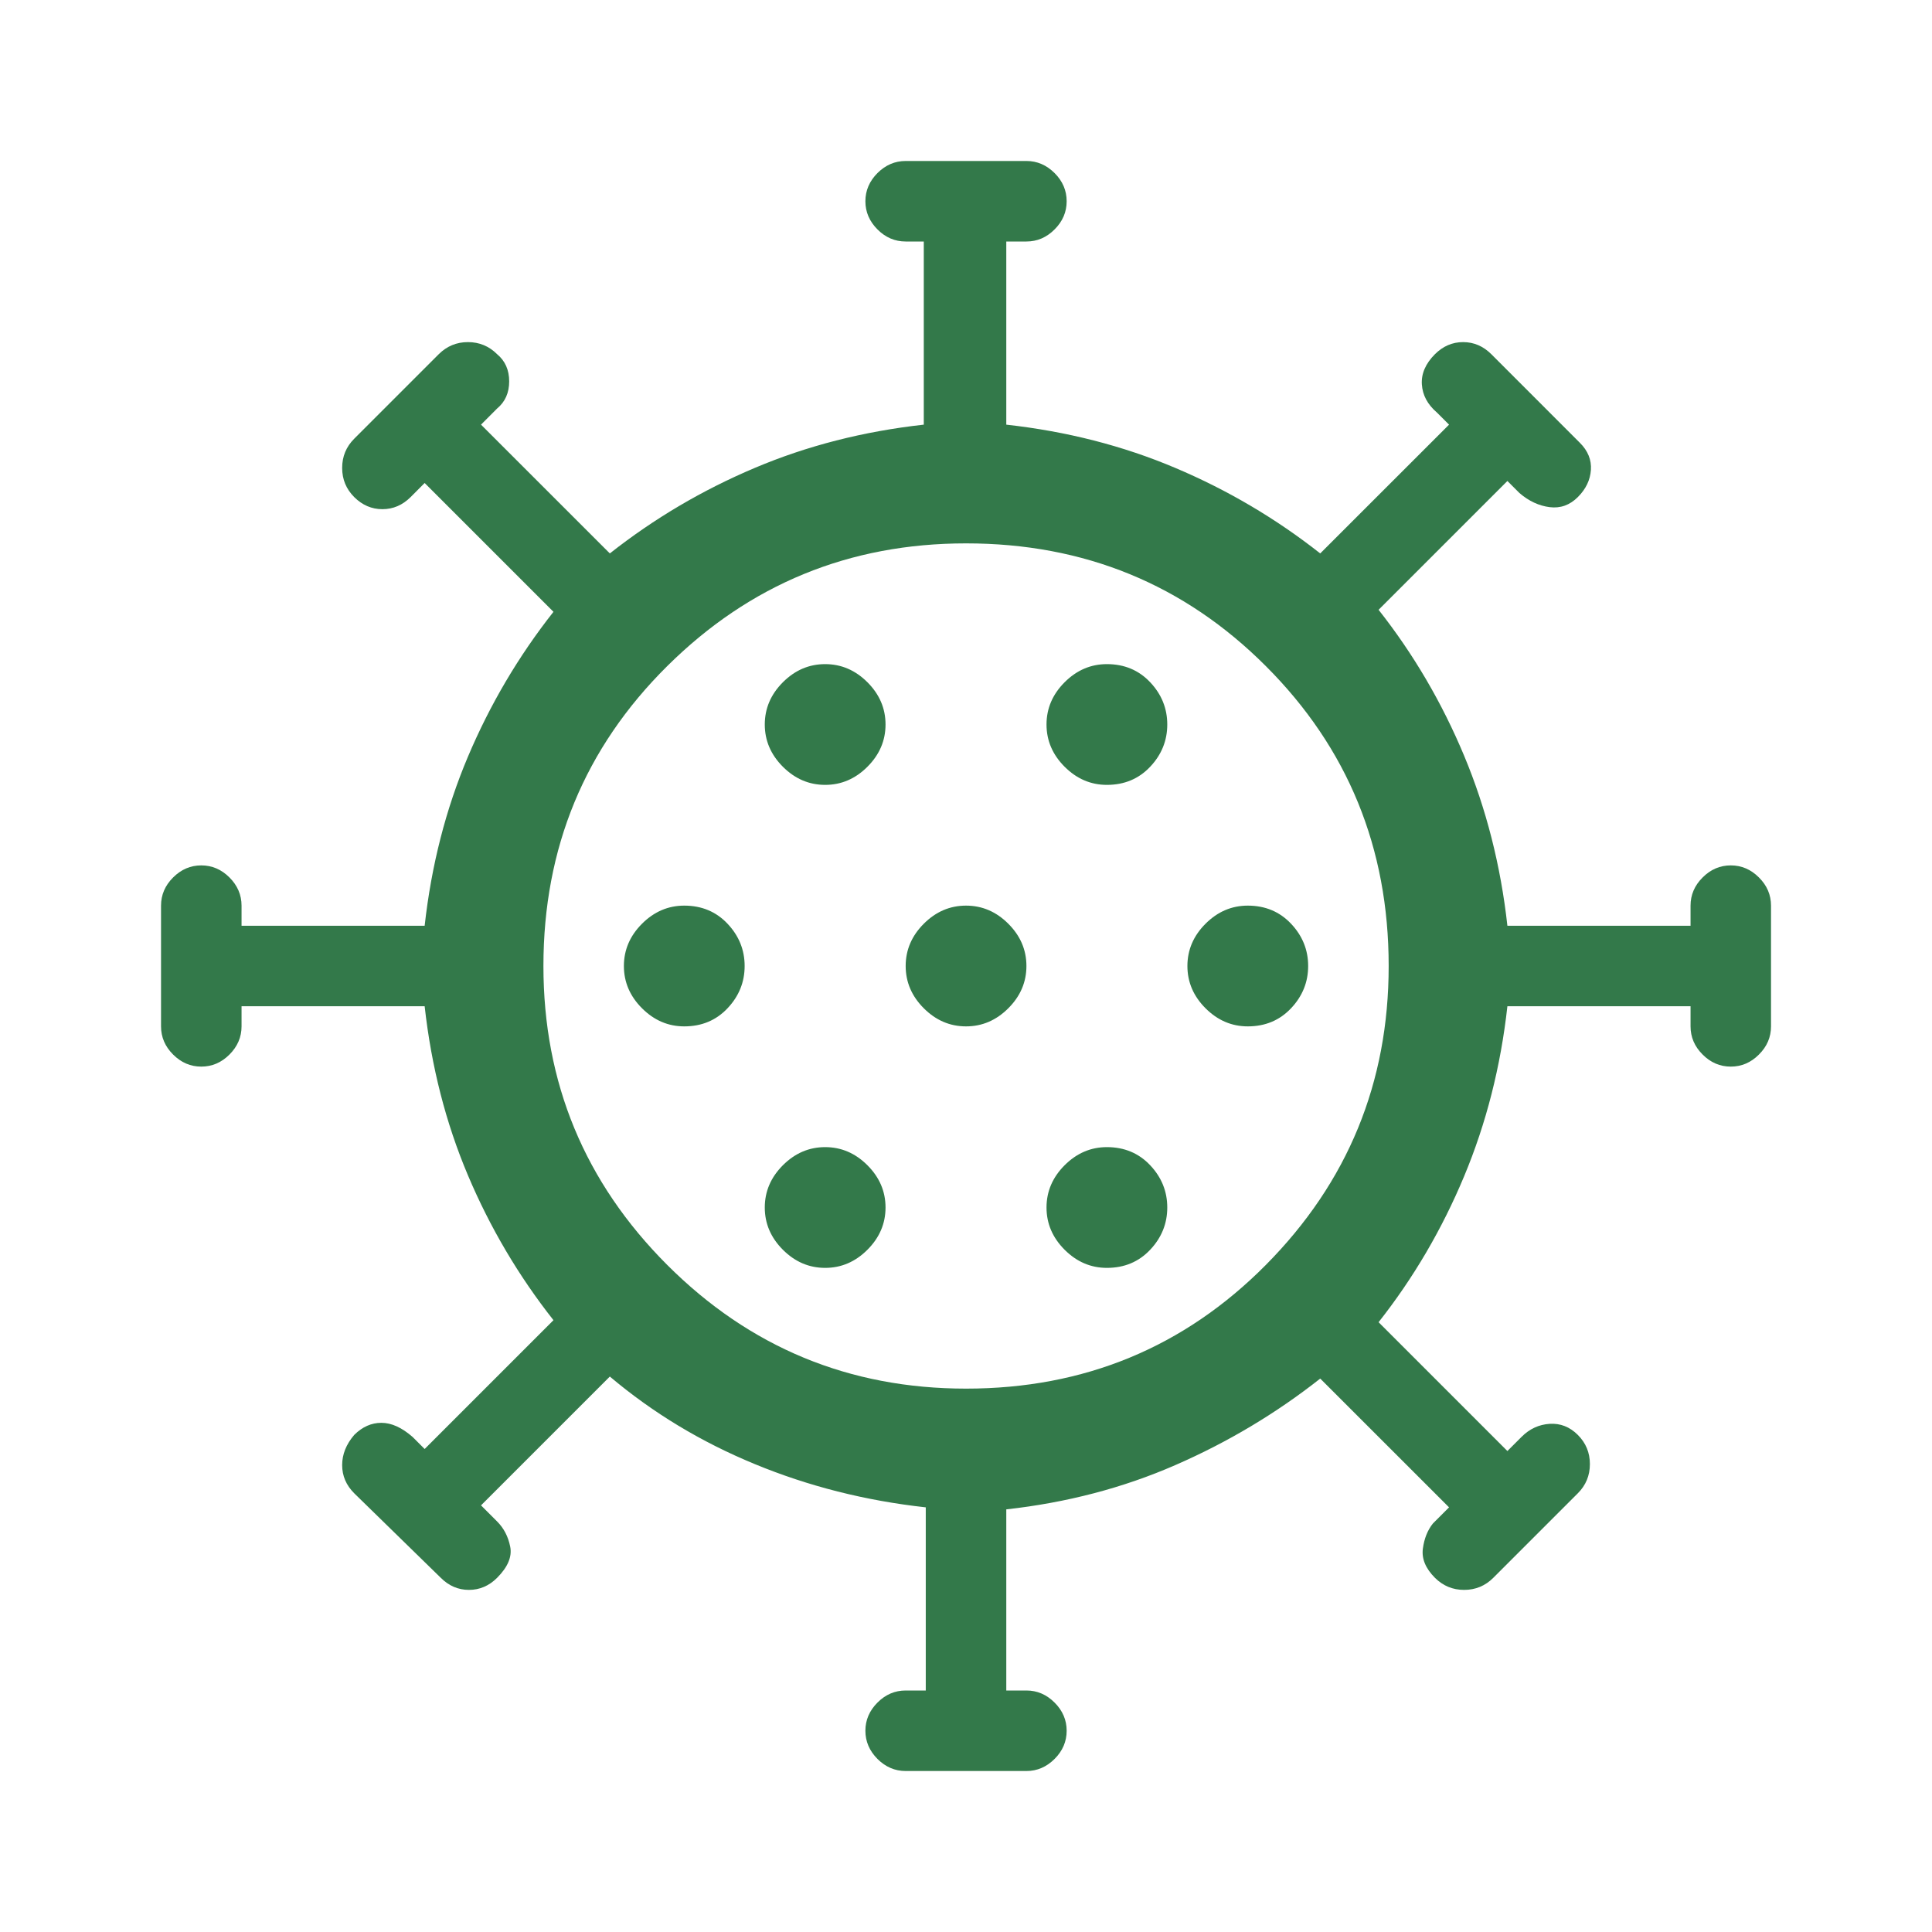 <svg width="40" height="40" viewBox="0 0 40 40" fill="none" xmlns="http://www.w3.org/2000/svg">
<path d="M18.751 36.667C18.528 36.667 18.334 36.583 18.167 36.417C18.001 36.25 17.917 36.056 17.917 35.833C17.917 35.611 18.001 35.417 18.167 35.25C18.334 35.083 18.528 35 18.751 35H19.167V31.208C17.917 31.07 16.737 30.771 15.626 30.312C14.514 29.854 13.514 29.25 12.626 28.5L9.959 31.167L10.292 31.5C10.431 31.639 10.521 31.812 10.563 32.021C10.605 32.229 10.514 32.444 10.292 32.667C10.126 32.833 9.931 32.917 9.709 32.917C9.487 32.917 9.292 32.833 9.126 32.667L7.334 30.917C7.167 30.75 7.084 30.556 7.084 30.333C7.084 30.111 7.167 29.903 7.334 29.708C7.501 29.542 7.688 29.458 7.896 29.458C8.105 29.458 8.32 29.556 8.542 29.75L8.792 30L11.459 27.333C10.737 26.417 10.146 25.417 9.688 24.333C9.23 23.25 8.931 22.083 8.792 20.833H5.001V21.25C5.001 21.472 4.917 21.667 4.751 21.833C4.584 22 4.39 22.083 4.167 22.083C3.945 22.083 3.751 22 3.584 21.833C3.417 21.667 3.334 21.472 3.334 21.25V18.75C3.334 18.528 3.417 18.333 3.584 18.167C3.751 18 3.945 17.917 4.167 17.917C4.39 17.917 4.584 18 4.751 18.167C4.917 18.333 5.001 18.528 5.001 18.75V19.167H8.792C8.931 17.917 9.23 16.75 9.688 15.667C10.146 14.583 10.737 13.583 11.459 12.667L8.792 10L8.501 10.292C8.334 10.458 8.14 10.542 7.917 10.542C7.695 10.542 7.501 10.458 7.334 10.292C7.167 10.125 7.084 9.924 7.084 9.688C7.084 9.451 7.167 9.25 7.334 9.083L9.084 7.333C9.251 7.167 9.452 7.083 9.688 7.083C9.924 7.083 10.126 7.167 10.292 7.333C10.459 7.472 10.542 7.66 10.542 7.896C10.542 8.132 10.459 8.319 10.292 8.458L9.959 8.792L12.626 11.458C13.542 10.736 14.542 10.146 15.626 9.688C16.709 9.229 17.876 8.931 19.126 8.792V5H18.751C18.528 5 18.334 4.917 18.167 4.75C18.001 4.583 17.917 4.389 17.917 4.167C17.917 3.944 18.001 3.75 18.167 3.583C18.334 3.417 18.528 3.333 18.751 3.333H21.251C21.473 3.333 21.667 3.417 21.834 3.583C22.001 3.75 22.084 3.944 22.084 4.167C22.084 4.389 22.001 4.583 21.834 4.75C21.667 4.917 21.473 5 21.251 5H20.834V8.792C22.084 8.931 23.251 9.229 24.334 9.688C25.417 10.146 26.417 10.736 27.334 11.458L30.001 8.792L29.751 8.542C29.556 8.375 29.452 8.181 29.438 7.958C29.424 7.736 29.515 7.528 29.709 7.333C29.876 7.167 30.07 7.083 30.292 7.083C30.515 7.083 30.709 7.167 30.876 7.333L32.709 9.167C32.876 9.333 32.952 9.521 32.938 9.729C32.924 9.938 32.834 10.125 32.667 10.292C32.501 10.458 32.306 10.528 32.084 10.5C31.862 10.472 31.653 10.375 31.459 10.208L31.209 9.958L28.542 12.625C29.265 13.542 29.855 14.549 30.313 15.646C30.771 16.743 31.07 17.917 31.209 19.167H35.001V18.75C35.001 18.528 35.084 18.333 35.251 18.167C35.417 18 35.612 17.917 35.834 17.917C36.056 17.917 36.251 18 36.417 18.167C36.584 18.333 36.667 18.528 36.667 18.75V21.25C36.667 21.472 36.584 21.667 36.417 21.833C36.251 22 36.056 22.083 35.834 22.083C35.612 22.083 35.417 22 35.251 21.833C35.084 21.667 35.001 21.472 35.001 21.25V20.833H31.209C31.07 22.083 30.771 23.257 30.313 24.354C29.855 25.451 29.265 26.458 28.542 27.375L31.209 30.042L31.501 29.75C31.667 29.583 31.862 29.493 32.084 29.479C32.306 29.465 32.501 29.542 32.667 29.708C32.834 29.875 32.917 30.076 32.917 30.312C32.917 30.549 32.834 30.75 32.667 30.917L30.917 32.667C30.751 32.833 30.549 32.917 30.313 32.917C30.077 32.917 29.876 32.833 29.709 32.667C29.515 32.472 29.431 32.271 29.459 32.062C29.487 31.854 29.556 31.681 29.667 31.542L30.001 31.208L27.334 28.542C26.417 29.264 25.417 29.861 24.334 30.333C23.251 30.806 22.084 31.111 20.834 31.25V35H21.251C21.473 35 21.667 35.083 21.834 35.25C22.001 35.417 22.084 35.611 22.084 35.833C22.084 36.056 22.001 36.25 21.834 36.417C21.667 36.583 21.473 36.667 21.251 36.667H18.751ZM20.001 28.75C22.445 28.75 24.515 27.896 26.209 26.188C27.903 24.479 28.751 22.417 28.751 20C28.751 17.556 27.903 15.486 26.209 13.792C24.515 12.097 22.445 11.25 20.001 11.25C17.584 11.25 15.521 12.097 13.813 13.792C12.105 15.486 11.251 17.556 11.251 20C11.251 22.417 12.105 24.479 13.813 26.188C15.521 27.896 17.584 28.75 20.001 28.75ZM17.084 26.25C17.417 26.25 17.709 26.125 17.959 25.875C18.209 25.625 18.334 25.333 18.334 25C18.334 24.667 18.209 24.375 17.959 24.125C17.709 23.875 17.417 23.75 17.084 23.75C16.751 23.75 16.459 23.875 16.209 24.125C15.959 24.375 15.834 24.667 15.834 25C15.834 25.333 15.959 25.625 16.209 25.875C16.459 26.125 16.751 26.25 17.084 26.25ZM22.917 26.25C23.278 26.25 23.577 26.125 23.813 25.875C24.049 25.625 24.167 25.333 24.167 25C24.167 24.667 24.049 24.375 23.813 24.125C23.577 23.875 23.278 23.75 22.917 23.75C22.584 23.75 22.292 23.875 22.042 24.125C21.792 24.375 21.667 24.667 21.667 25C21.667 25.333 21.792 25.625 22.042 25.875C22.292 26.125 22.584 26.25 22.917 26.25ZM14.167 21.25C14.528 21.25 14.827 21.125 15.063 20.875C15.299 20.625 15.417 20.333 15.417 20C15.417 19.667 15.299 19.375 15.063 19.125C14.827 18.875 14.528 18.75 14.167 18.75C13.834 18.75 13.542 18.875 13.292 19.125C13.042 19.375 12.917 19.667 12.917 20C12.917 20.333 13.042 20.625 13.292 20.875C13.542 21.125 13.834 21.25 14.167 21.25ZM20.001 21.25C20.334 21.25 20.626 21.125 20.876 20.875C21.126 20.625 21.251 20.333 21.251 20C21.251 19.667 21.126 19.375 20.876 19.125C20.626 18.875 20.334 18.75 20.001 18.75C19.667 18.75 19.376 18.875 19.126 19.125C18.876 19.375 18.751 19.667 18.751 20C18.751 20.333 18.876 20.625 19.126 20.875C19.376 21.125 19.667 21.25 20.001 21.25ZM25.834 21.25C26.195 21.25 26.494 21.125 26.73 20.875C26.966 20.625 27.084 20.333 27.084 20C27.084 19.667 26.966 19.375 26.73 19.125C26.494 18.875 26.195 18.75 25.834 18.75C25.501 18.75 25.209 18.875 24.959 19.125C24.709 19.375 24.584 19.667 24.584 20C24.584 20.333 24.709 20.625 24.959 20.875C25.209 21.125 25.501 21.25 25.834 21.25ZM17.084 16.25C17.417 16.25 17.709 16.125 17.959 15.875C18.209 15.625 18.334 15.333 18.334 15C18.334 14.667 18.209 14.375 17.959 14.125C17.709 13.875 17.417 13.75 17.084 13.75C16.751 13.75 16.459 13.875 16.209 14.125C15.959 14.375 15.834 14.667 15.834 15C15.834 15.333 15.959 15.625 16.209 15.875C16.459 16.125 16.751 16.25 17.084 16.25ZM22.917 16.25C23.278 16.25 23.577 16.125 23.813 15.875C24.049 15.625 24.167 15.333 24.167 15C24.167 14.667 24.049 14.375 23.813 14.125C23.577 13.875 23.278 13.75 22.917 13.75C22.584 13.75 22.292 13.875 22.042 14.125C21.792 14.375 21.667 14.667 21.667 15C21.667 15.333 21.792 15.625 22.042 15.875C22.292 16.125 22.584 16.25 22.917 16.25Z" fill="#33794A"/>
</svg>
